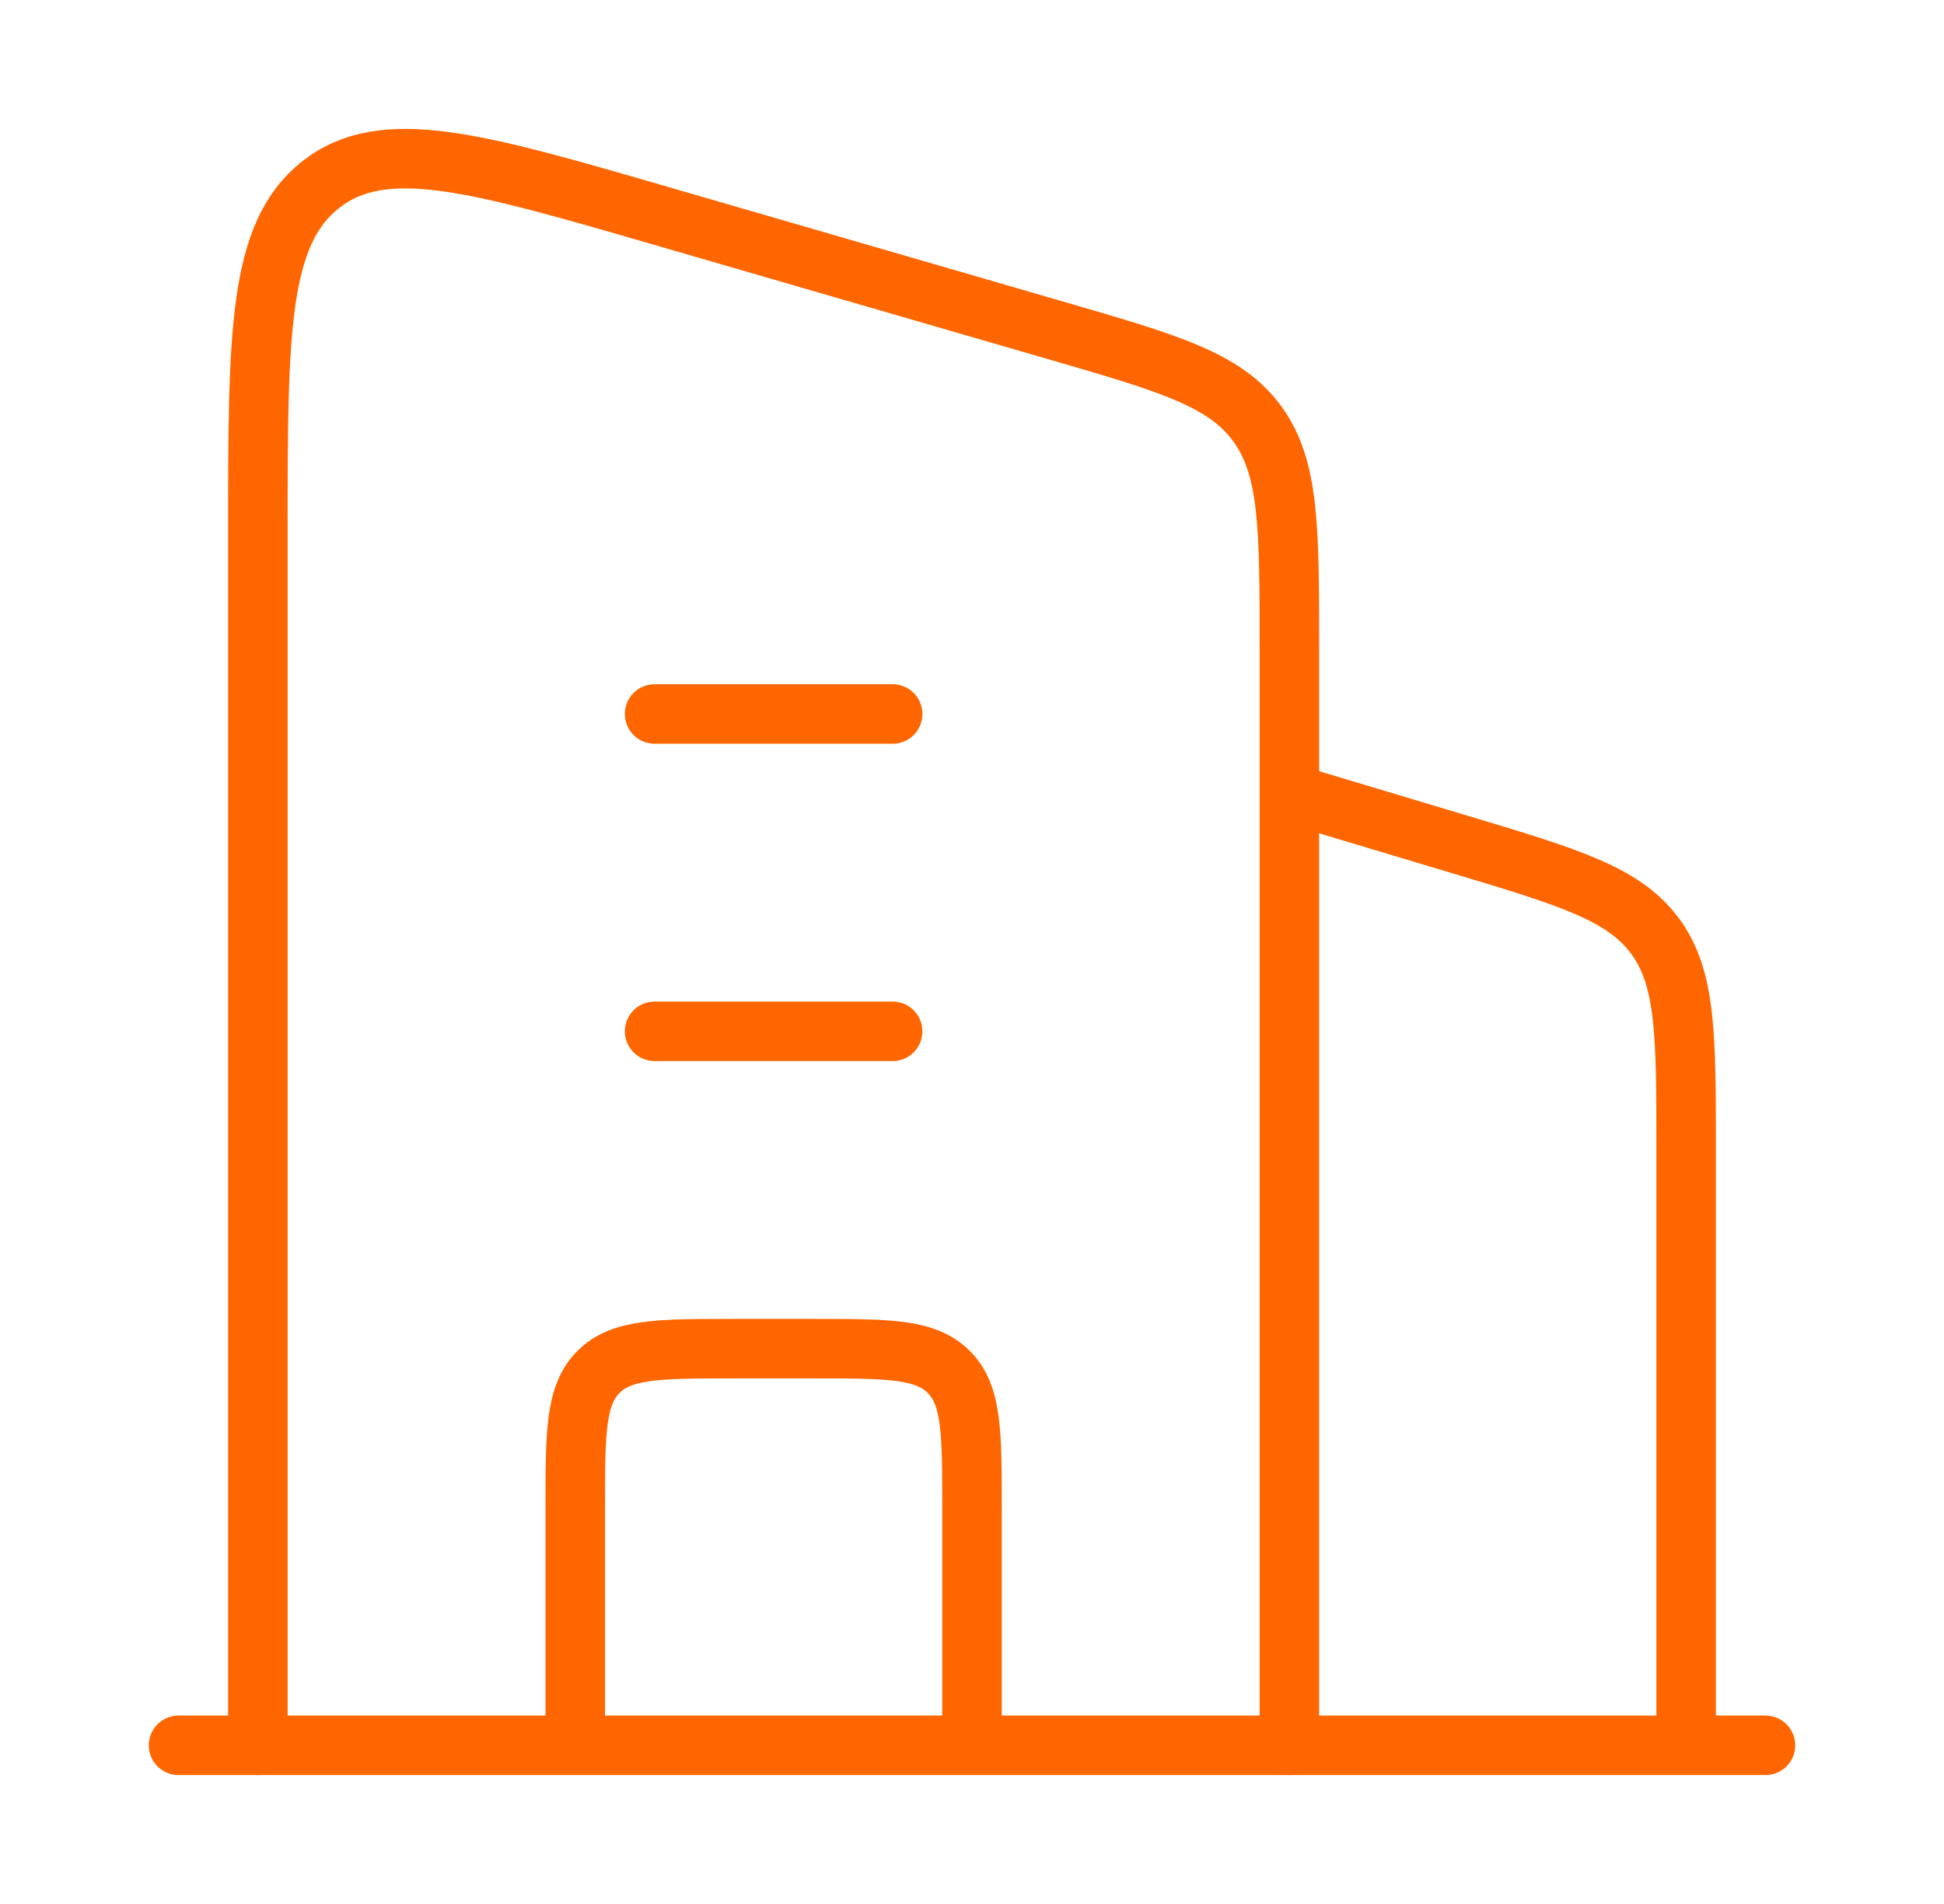 <svg width="49" height="48" viewBox="0 0 49 48" fill="none" xmlns="http://www.w3.org/2000/svg">
<path d="M32.5 20L36.799 21.29C39.545 22.114 40.918 22.526 41.709 23.588C42.5 24.651 42.5 26.085 42.5 28.952V44" stroke="#FF6600" stroke-width="1.5" stroke-linejoin="round"/>
<path d="M16.5 18H22.5M16.5 26H22.5" stroke="#FF6600" stroke-width="1.5" stroke-linecap="round" stroke-linejoin="round"/>
<path d="M24.5 44V38C24.5 36.114 24.5 35.172 23.914 34.586C23.328 34 22.386 34 20.5 34H18.5C16.614 34 15.672 34 15.086 34.586C14.5 35.172 14.5 36.114 14.5 38V44" stroke="#FF6600" stroke-width="1.5" stroke-linejoin="round"/>
<path d="M4.5 44H44.5" stroke="#FF6600" stroke-width="1.5" stroke-linecap="round"/>
<path d="M6.5 44V13.434C6.5 8.413 6.5 5.902 8.082 4.656C9.665 3.411 11.995 4.087 16.655 5.44L26.655 8.342C29.467 9.159 30.873 9.567 31.687 10.679C32.5 11.792 32.5 13.307 32.5 16.337V44" stroke="#FF6600" stroke-width="1.5" stroke-linecap="round" stroke-linejoin="round"/>
</svg>
